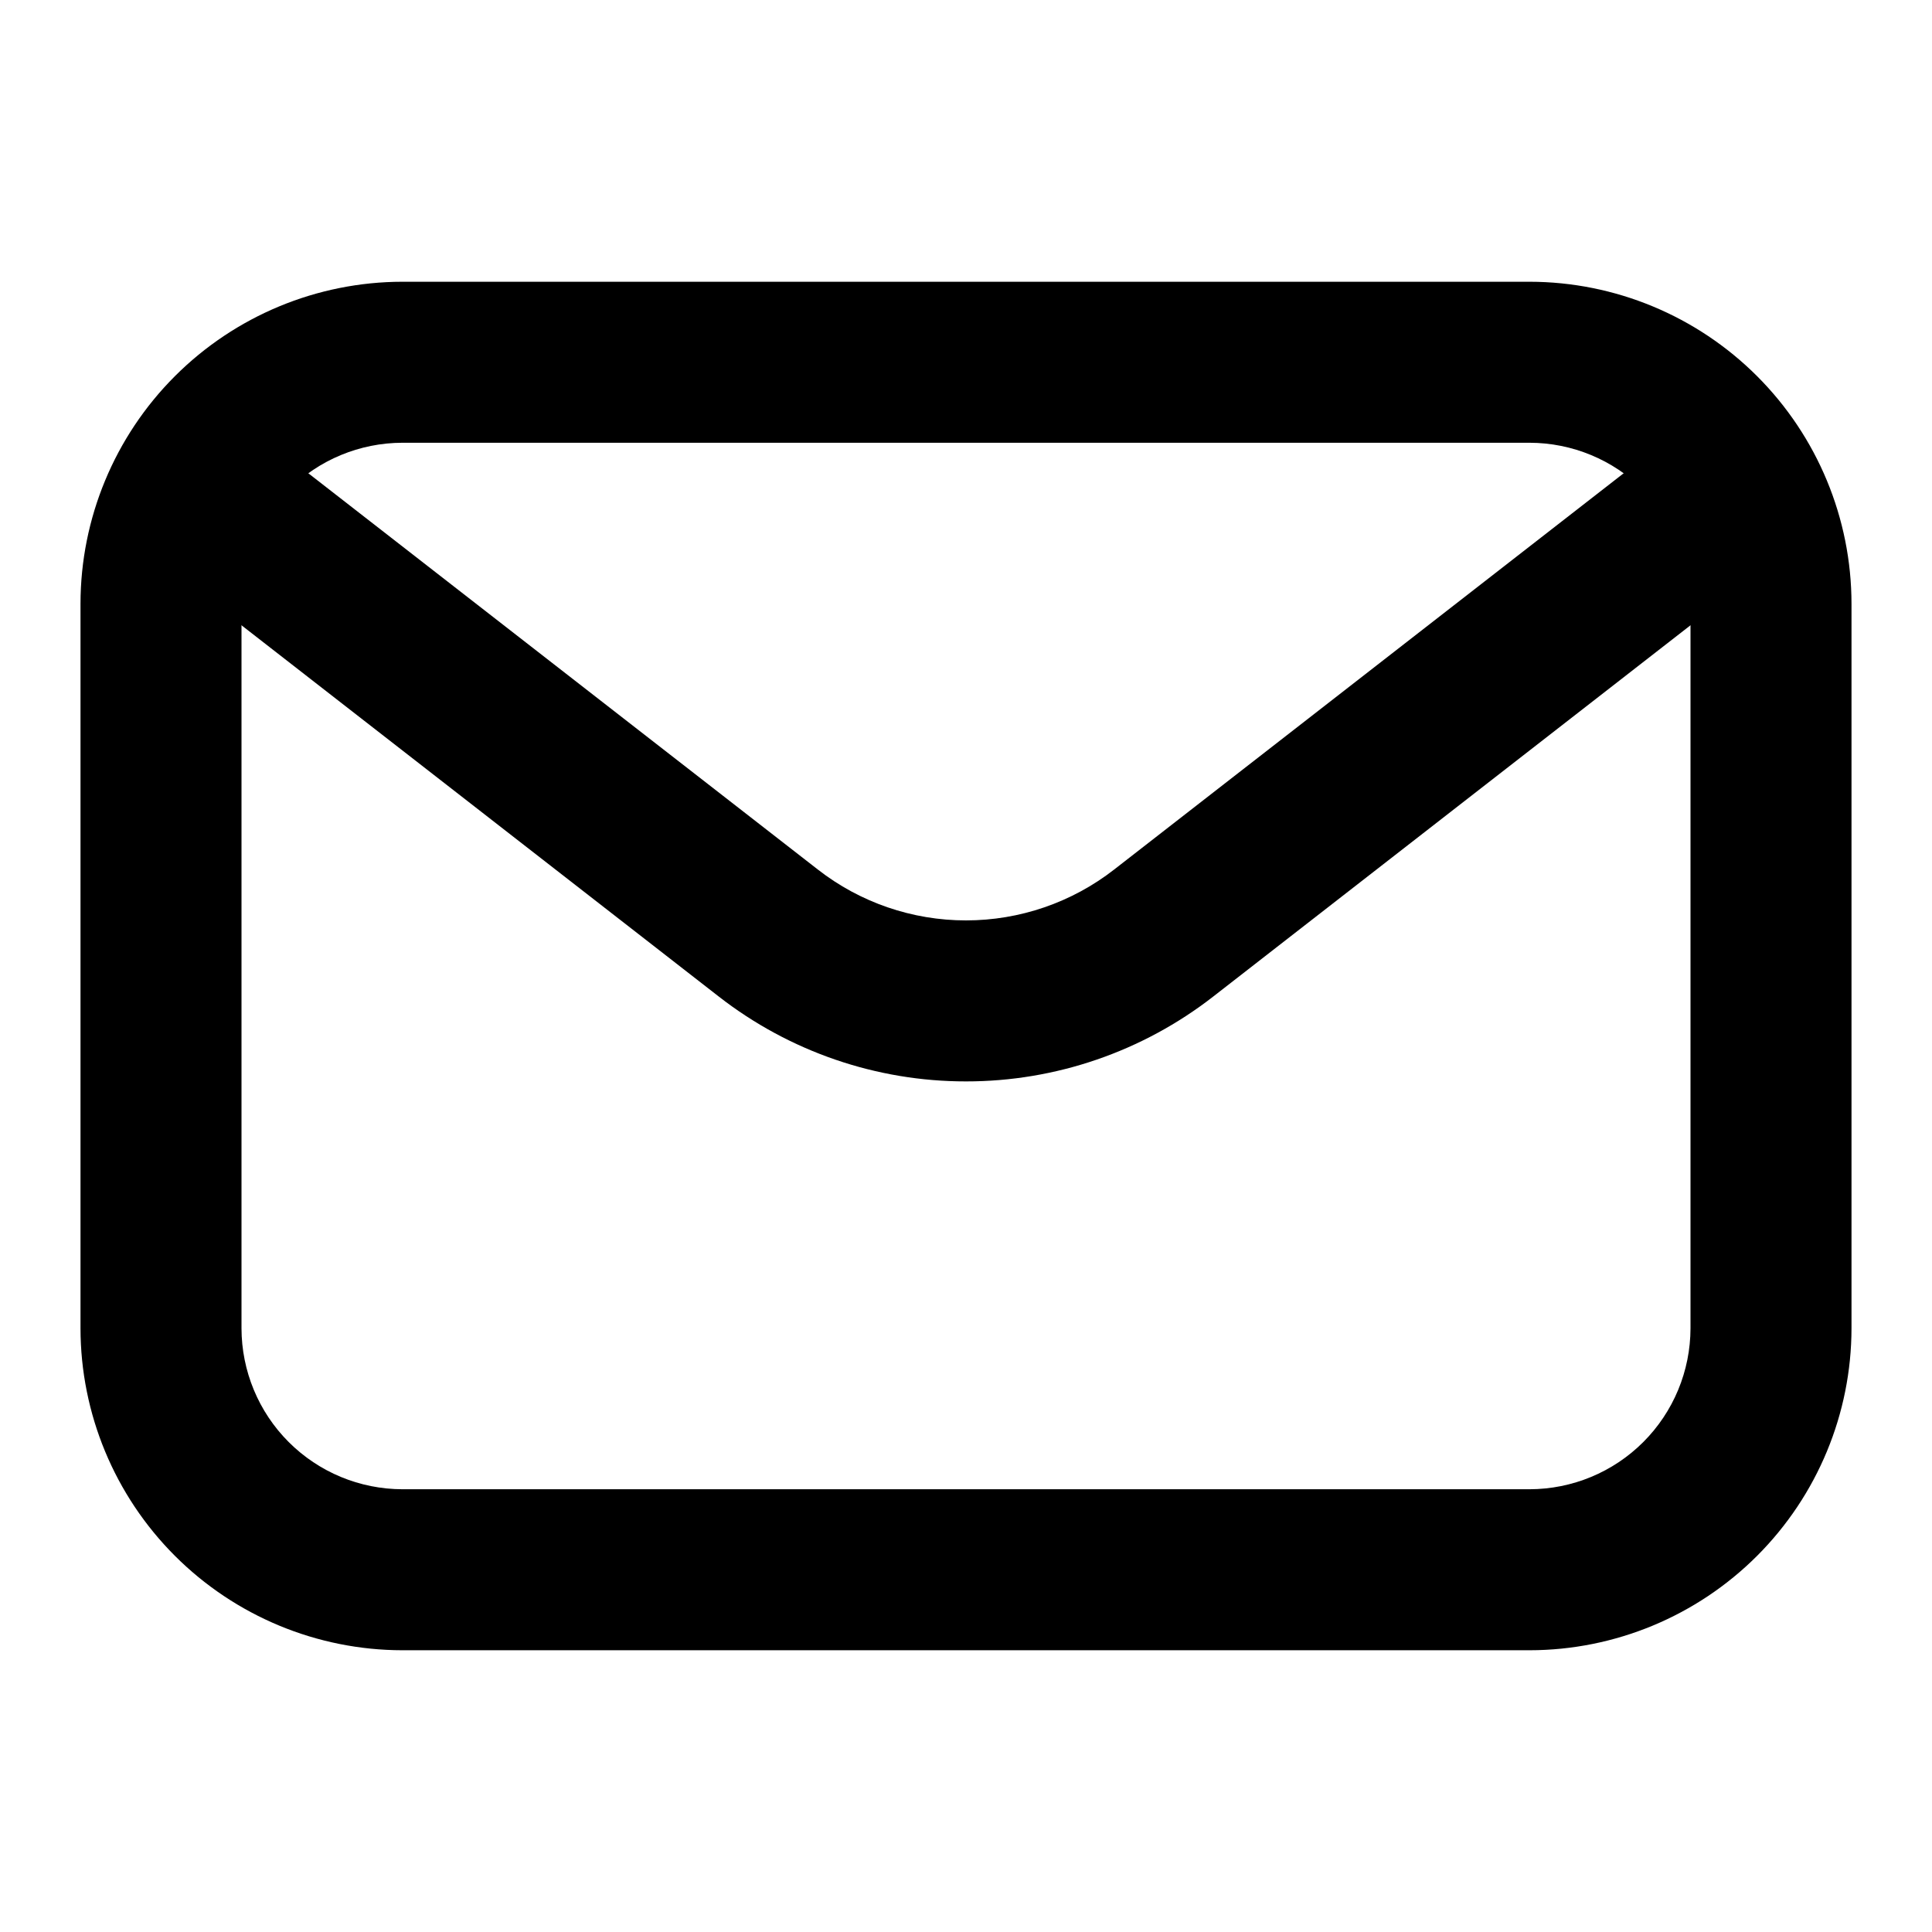 <?xml version="1.0" encoding="UTF-8"?> <svg xmlns="http://www.w3.org/2000/svg" width="30" height="30" viewBox="0 0 30 30" fill="none"><path d="M23.75 25.625H6.25C4.924 25.624 3.653 25.096 2.716 24.159C1.779 23.222 1.251 21.951 1.25 20.625V9.375C1.251 8.049 1.779 6.778 2.716 5.841C3.653 4.904 4.924 4.376 6.25 4.375H23.75C25.076 4.376 26.347 4.904 27.284 5.841C28.221 6.778 28.749 8.049 28.75 9.375V20.625C28.749 21.951 28.221 23.222 27.284 24.159C26.347 25.096 25.076 25.624 23.75 25.625ZM6.25 6.875C5.587 6.876 4.952 7.139 4.483 7.608C4.014 8.077 3.751 8.712 3.75 9.375V20.625C3.751 21.288 4.014 21.923 4.483 22.392C4.952 22.861 5.587 23.124 6.25 23.125H23.75C24.413 23.124 25.048 22.861 25.517 22.392C25.986 21.923 26.249 21.288 26.25 20.625V9.375C26.249 8.712 25.986 8.077 25.517 7.608C25.048 7.139 24.413 6.876 23.75 6.875H6.25Z" fill="black"></path><path d="M15 16.792C13.61 16.793 12.259 16.329 11.162 15.475L2.982 9.112C2.72 8.909 2.55 8.609 2.509 8.28C2.468 7.951 2.559 7.619 2.763 7.358C2.967 7.096 3.266 6.926 3.595 6.885C3.924 6.844 4.256 6.935 4.518 7.139L12.698 13.501C13.355 14.014 14.166 14.292 15 14.292C15.834 14.292 16.644 14.014 17.302 13.501L25.482 7.139C25.744 6.935 26.076 6.844 26.405 6.885C26.734 6.926 27.033 7.096 27.237 7.358C27.441 7.619 27.532 7.951 27.491 8.28C27.45 8.609 27.279 8.909 27.018 9.112L18.838 15.475C17.741 16.329 16.39 16.793 15 16.792Z" fill="black"></path></svg> 